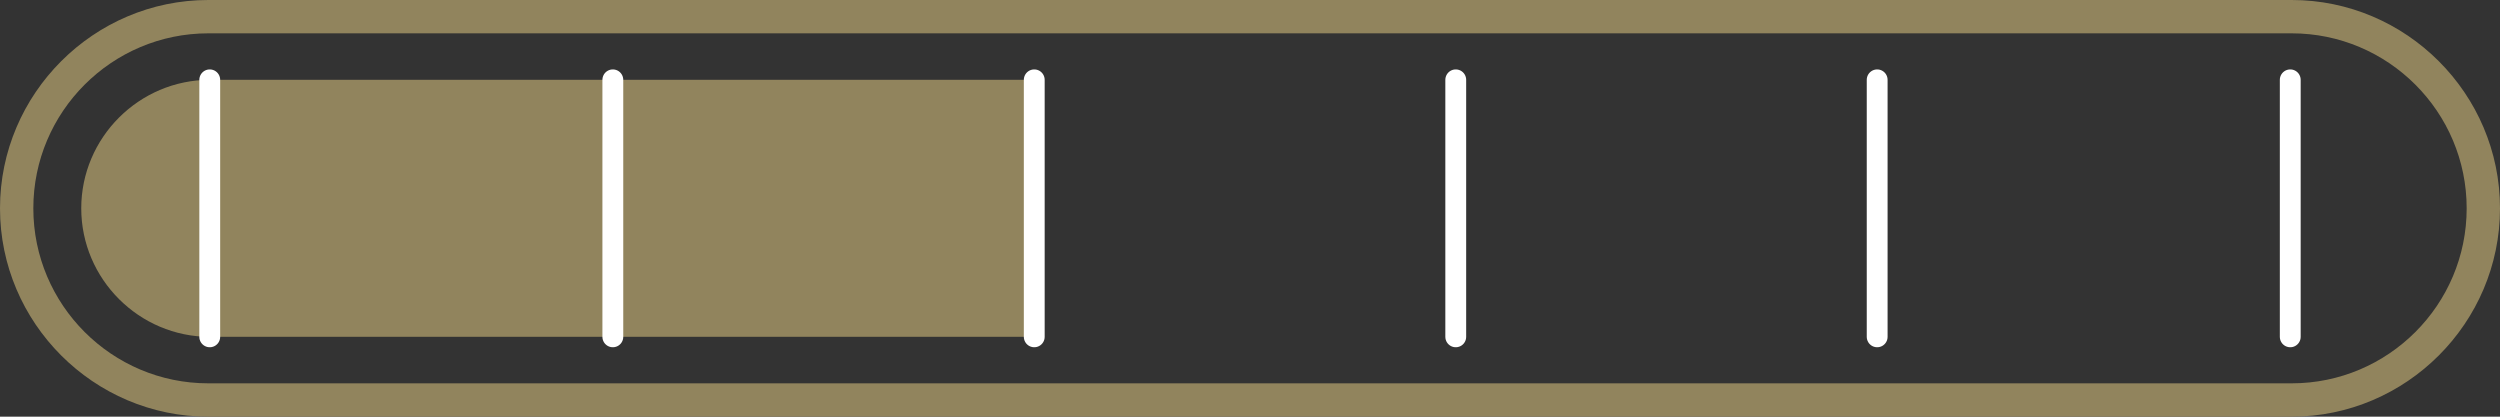 <svg viewBox="0 0 300 50" xmlns="http://www.w3.org/2000/svg" data-name="Layer 1" id="Layer_1">
  <rect x="0" y="0" width="300" height="50" fill="#333333" stroke="none"/>
  <defs>
    <style>
      .cls-1 {
        fill: #91845d;
      }

      .cls-2 {
        fill: none;
        stroke: #fff;
        stroke-linecap: round;
        stroke-miterlimit: 10;
        stroke-width: 2.5px;
      }
    </style>
  </defs>
  <path d="M275,4c11.58,0,21,9.42,21,21s-9.42,21-21,21H25c-11.58,0-21-9.42-21-21S13.42,4,25,4h250M275,0H25C11.25,0,0,11.25,0,25h0c0,13.75,11.25,25,25,25h250c13.75,0,25-11.25,25-25h0C300,11.25,288.75,0,275,0h0Z" class="cls-1"></path>
  <path d="M124.11,40.42H25.17c-8.48,0-15.42-6.94-15.42-15.42h0c0-8.48,6.94-15.42,15.42-15.42h98.94v30.83Z" class="cls-1"></path>
  <line y2="40.42" x2="73.54" y1="9.58" x1="73.54" class="cls-2"></line>
  <line y2="9.58" x2="124.11" y1="40.42" x1="124.11" class="cls-2"></line>
  <line y2="40.42" x2="174.69" y1="9.58" x1="174.69" class="cls-2"></line>
  <line y2="40.42" x2="225.26" y1="9.58" x1="225.26" class="cls-2"></line>
  <line y2="40.42" x2="25.17" y1="9.58" x1="25.17" class="cls-2"></line>
  <line y2="40.42" x2="274.83" y1="9.58" x1="274.83" class="cls-2"></line>
</svg>